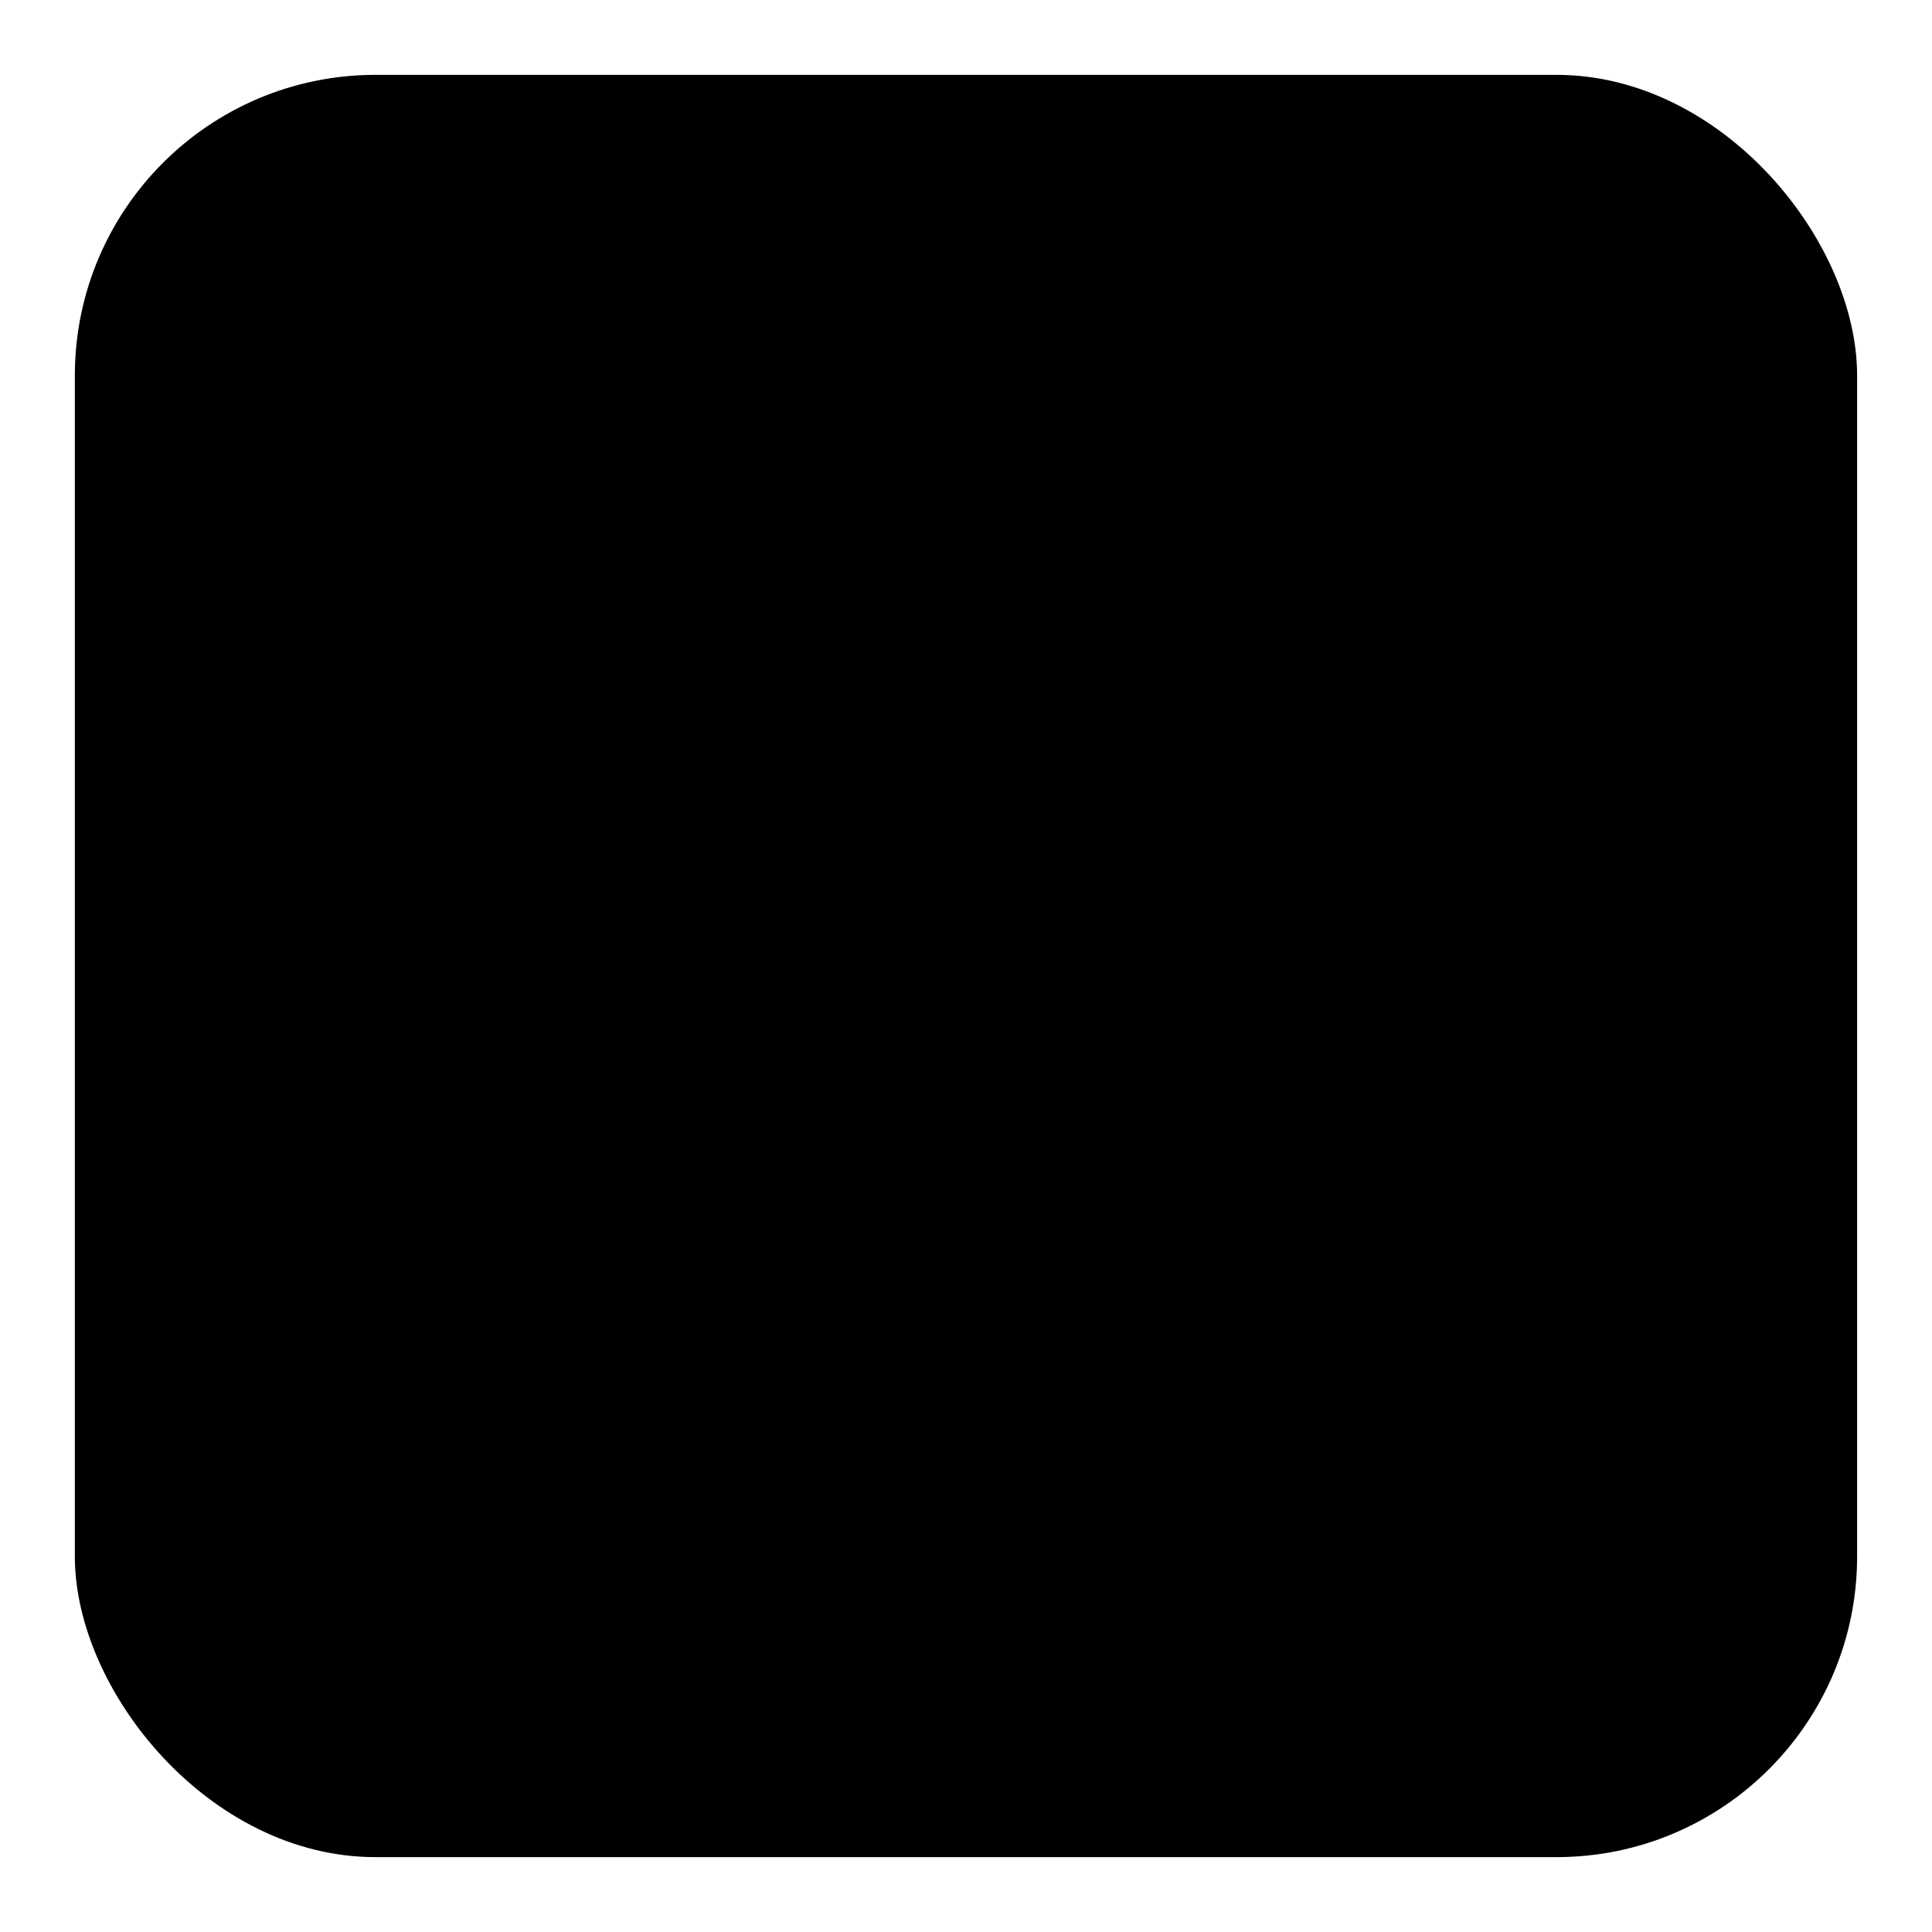 <?xml version="1.0" encoding="UTF-8"?>
<!-- Uploaded to: SVG Repo, www.svgrepo.com, Generator: SVG Repo Mixer Tools -->
<svg fill="#000000" width="800px" height="800px" version="1.1" viewBox="144 144 512 512" xmlns="http://www.w3.org/2000/svg">
 <path d="m243.5 163.84h312.99c43.996 0 79.664 43.996 79.664 79.664v312.99c0 43.996-35.668 79.664-79.664 79.664h-312.99c-43.996 0-79.664-43.996-79.664-79.664v-312.99c0-43.996 35.668-79.664 79.664-79.664z"/>
</svg>